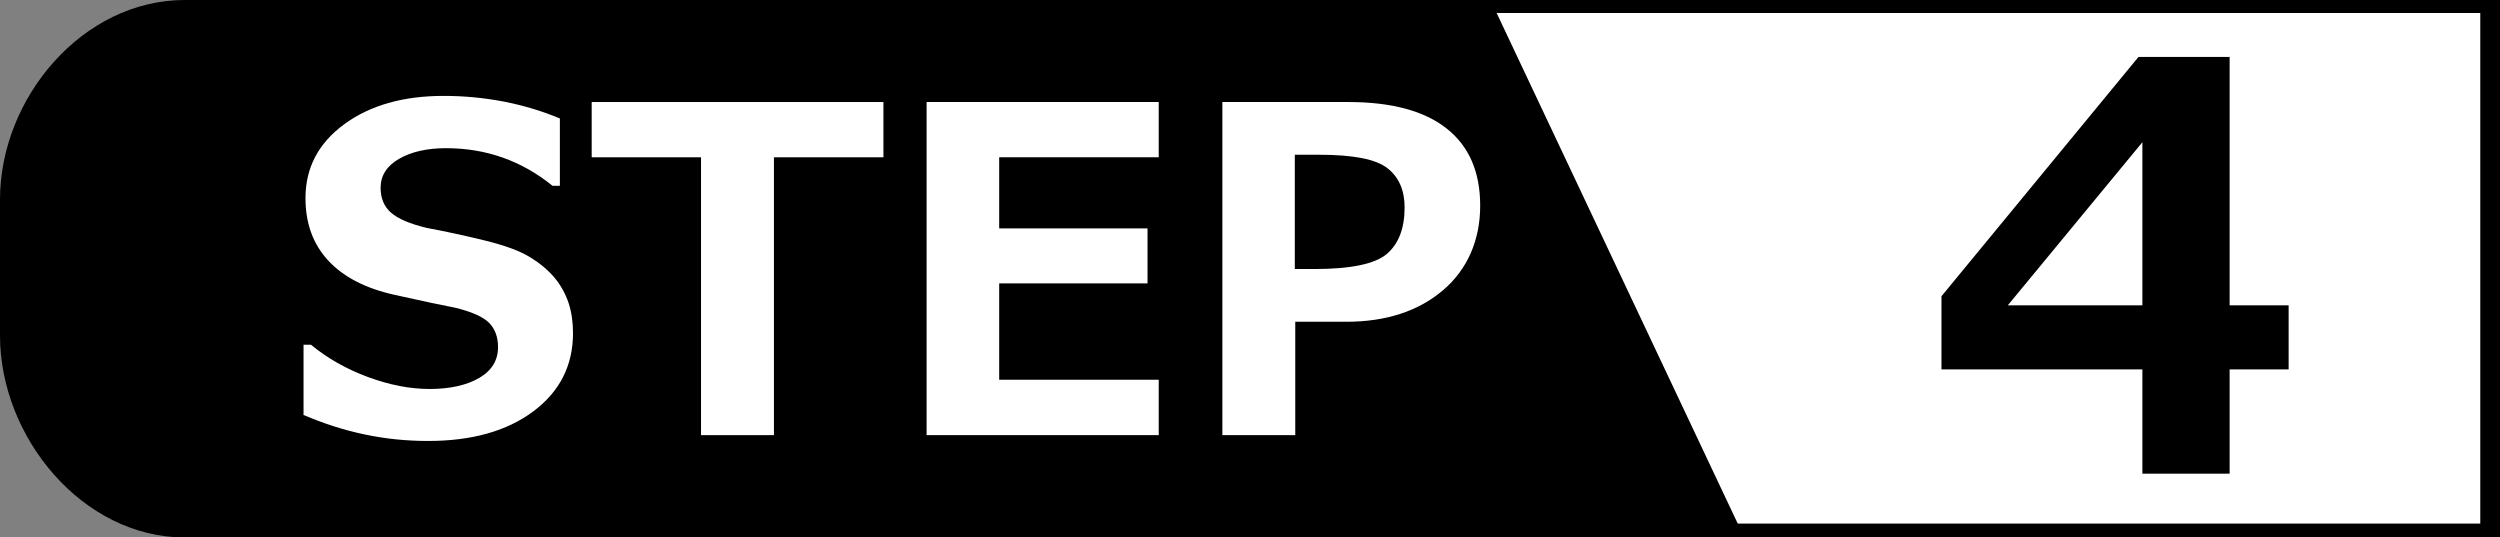 <?xml version="1.0" encoding="UTF-8"?> <svg xmlns="http://www.w3.org/2000/svg" id="_レイヤー_1" data-name="レイヤー 1" viewBox="0 0 167.36 35.97"><rect x="0" y="0" width="167.36" height="35.97" fill="#808080" stroke="none"/><defs><style> .cls-1 { fill: #fff; } </style></defs><g><g><rect class="cls-1" x="89.09" y=".44" width="77.62" height="35.05" transform="translate(255.79 35.92) rotate(180)"></rect><path d="m167.36,35.97h-78.94V0h78.94v35.97Zm-77.62-.92h76.3V.87h-76.3v34.18Z"></path></g><path d="m99.78,0H12.37C5.54,0,0,6.54,0,13.37v9.09c0,6.83,5.54,13.52,12.37,13.52h104.4L99.78,0Z"></path></g><g><path class="cls-1" d="m20.32,27.8v-4.72h.5c1.1.91,2.38,1.63,3.81,2.16,1.44.53,2.81.8,4.14.8s2.48-.25,3.31-.74c.84-.49,1.26-1.18,1.26-2.06,0-.68-.2-1.22-.6-1.63-.4-.4-1.16-.74-2.27-1.01-.8-.15-2.16-.44-4.09-.87-1.93-.43-3.4-1.2-4.41-2.29-1.01-1.09-1.52-2.48-1.52-4.18,0-2.02.86-3.67,2.59-4.94,1.73-1.27,3.95-1.9,6.66-1.9s5.36.5,7.78,1.51v4.51h-.49c-2.07-1.68-4.45-2.52-7.13-2.52-1.27,0-2.32.24-3.14.71-.82.47-1.24,1.12-1.24,1.94,0,.7.23,1.26.7,1.67.47.41,1.27.75,2.4,1.02,1.13.21,2.4.48,3.8.82,1.4.34,2.44.72,3.12,1.15.69.42,1.23.89,1.64,1.38.41.5.71,1.05.92,1.66.2.61.3,1.29.3,2.03,0,2.17-.89,3.92-2.66,5.24s-4.12,1.98-7.04,1.98-5.63-.58-8.36-1.75Z"></path><path class="cls-1" d="m59.13,10.53h-7.32v18.6h-4.88V10.53h-7.32v-3.7h19.53v3.7Z"></path><path class="cls-1" d="m77.57,29.13h-15.54V6.83h15.54v3.7h-10.68v4.76h9.93v3.68h-9.93v6.45h10.68v3.7Z"></path><path class="cls-1" d="m86.71,21.54v7.59h-4.88V6.83h8.43c2.89,0,5.09.59,6.58,1.77,1.5,1.18,2.25,2.9,2.25,5.17s-.83,4.25-2.49,5.66c-1.66,1.41-3.82,2.11-6.48,2.11h-3.42Zm-.03-11.2v7.67h1.3c2.45,0,4.07-.34,4.86-1.01.79-.68,1.19-1.71,1.19-3.11,0-1.15-.38-2.03-1.15-2.63-.76-.6-2.28-.9-4.54-.9h-1.67Z"></path></g><path d="m153.21,24.73h-3.95v6.98h-5.84v-6.98h-13.45v-4.9l13.19-16.02h6.1v16.63h3.95v4.29Zm-9.79-4.29v-10.92l-9.01,10.92h9.01Z"></path></svg> 